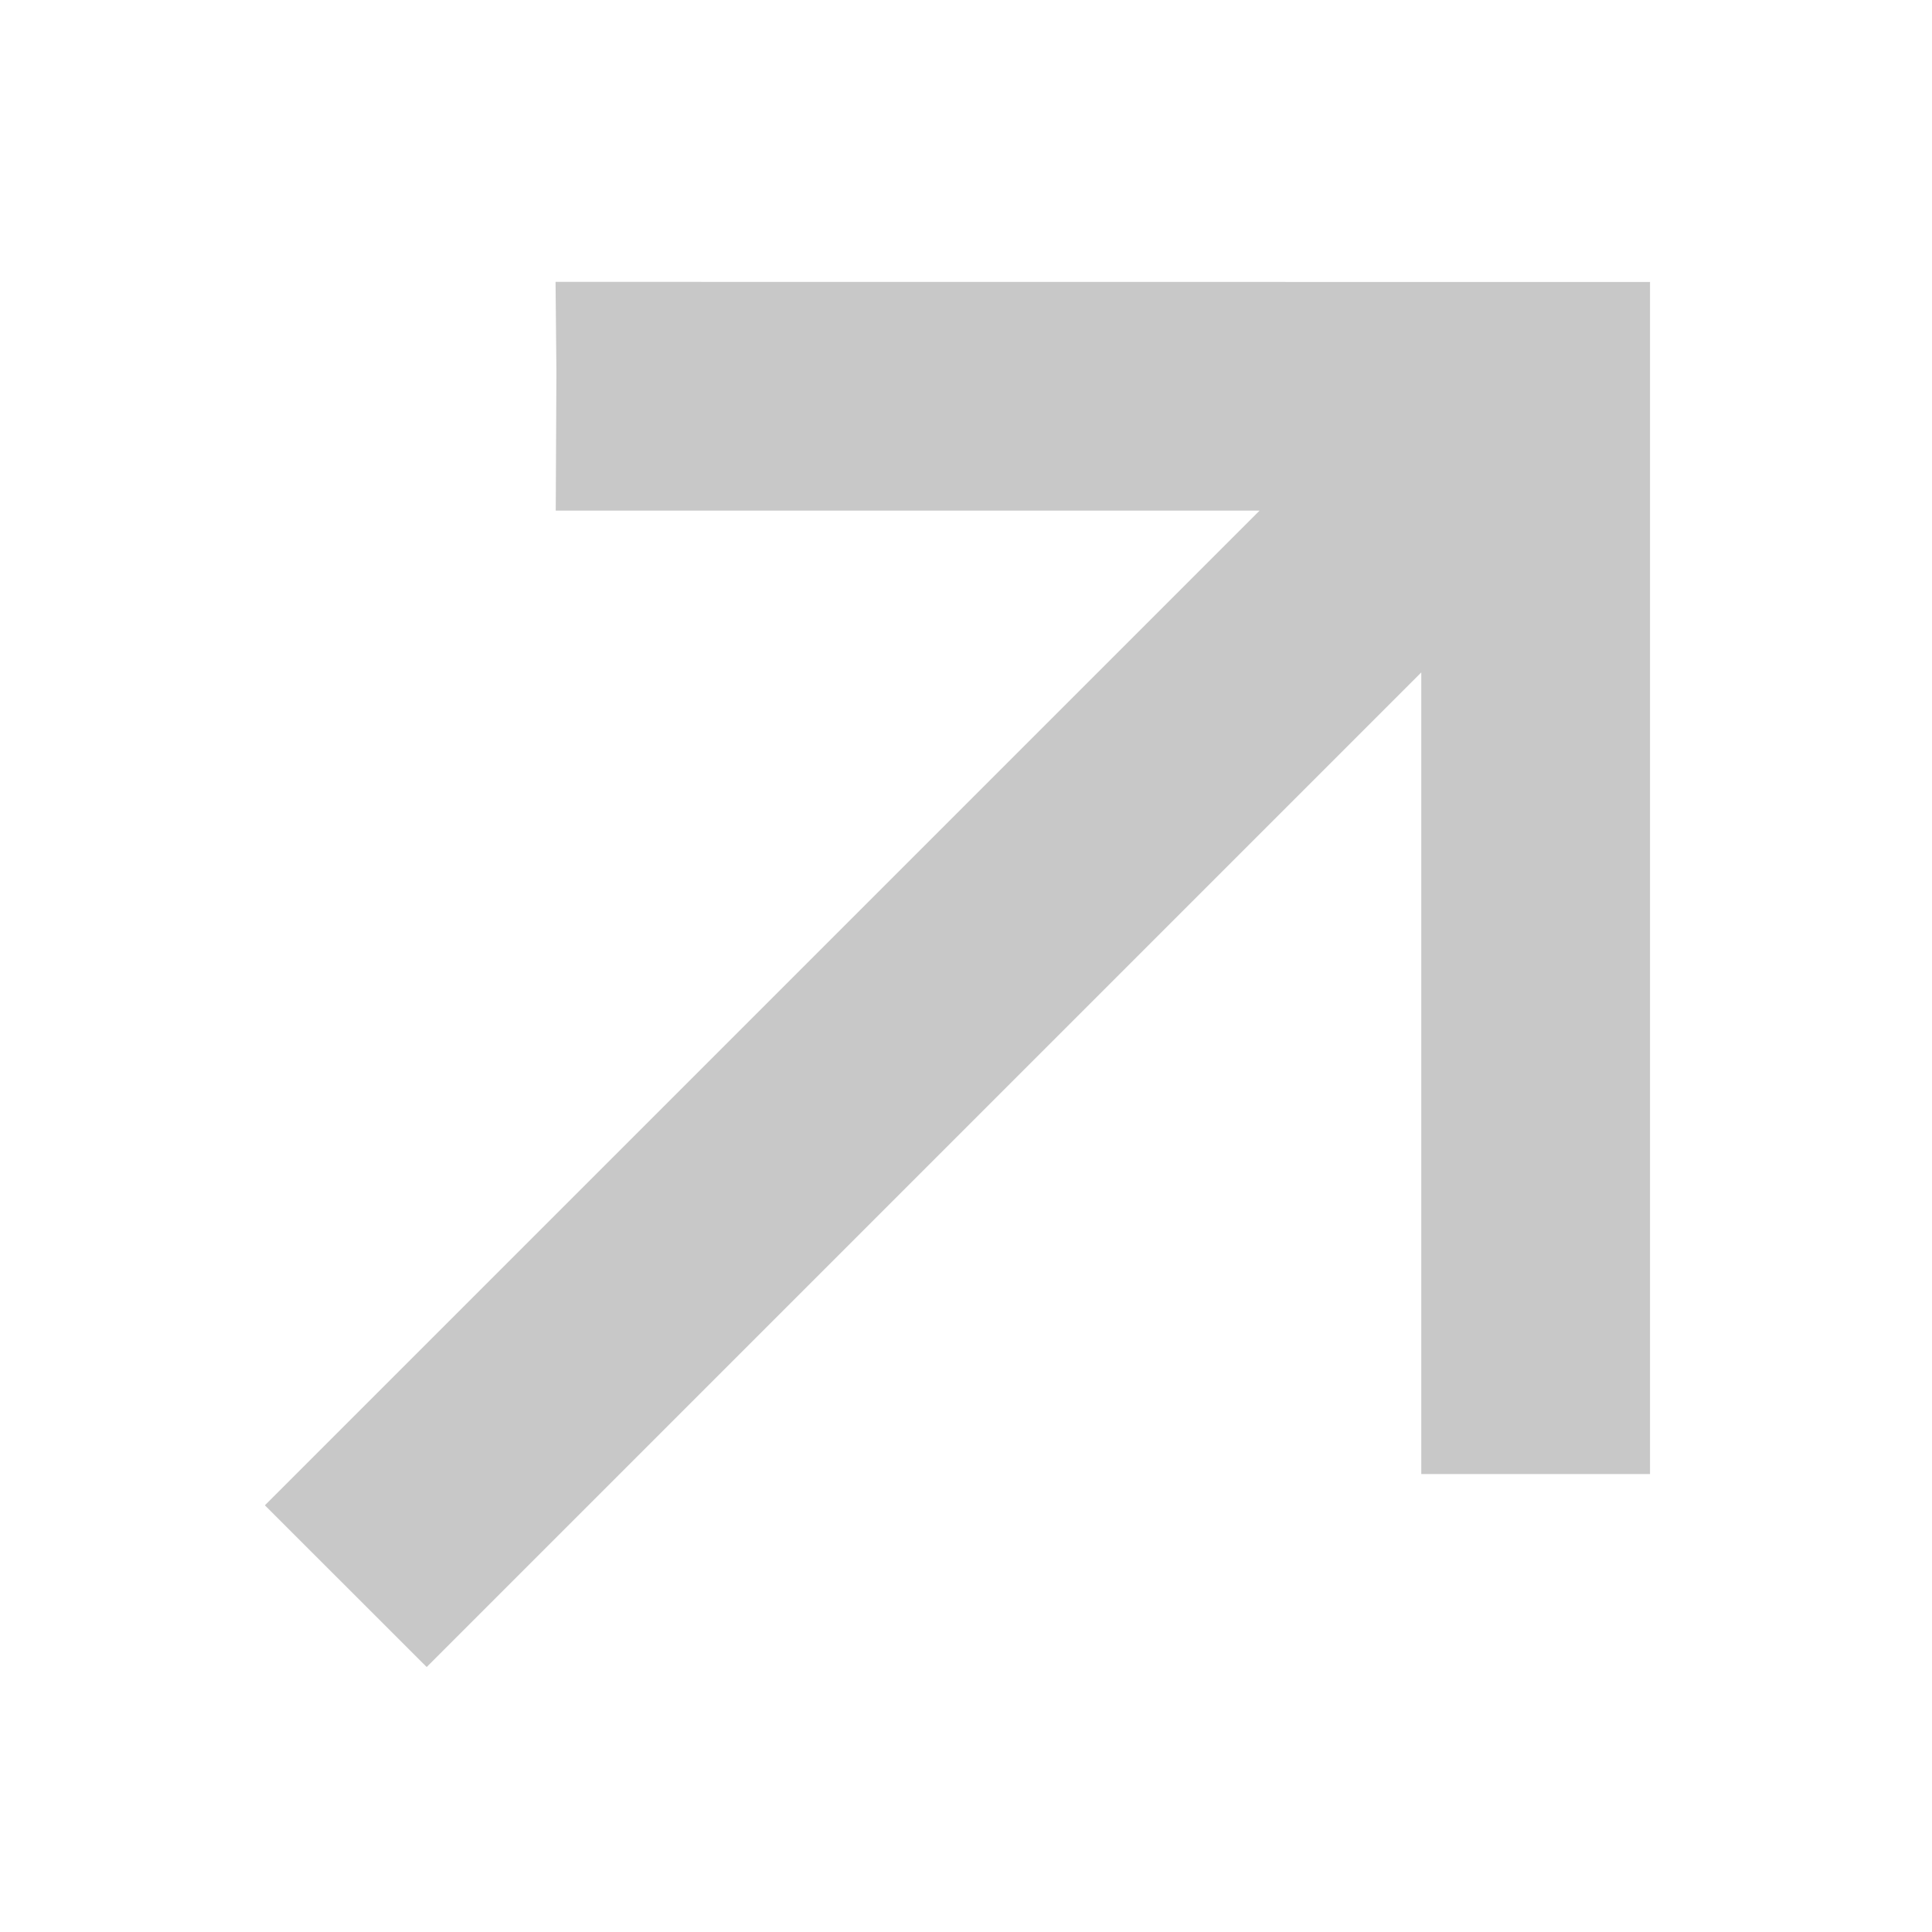 <?xml version="1.0" encoding="UTF-8"?> <svg xmlns="http://www.w3.org/2000/svg" width="20" height="20" viewBox="0 0 20 20" fill="none"><path d="M6.181 3.846L6.176 3.334L16.669 3.334V14.841H15.134V6.148C15.134 6.086 15.13 6.026 15.122 5.967L4.421 16.667L3.336 15.582L14.036 4.882C13.977 4.873 13.917 4.869 13.855 4.869H6.176L6.181 3.846Z" fill="#C8C8C8"></path><path fill-rule="evenodd" clip-rule="evenodd" d="M5.751 2.918L17.081 2.919V15.259H14.713V6.961L4.417 17.257L2.742 15.583L13.039 5.286H5.753L5.76 3.848L5.751 2.918ZM6.592 3.751L6.593 3.849L6.59 4.453H13.851C13.932 4.453 14.012 4.459 14.09 4.47L14.917 4.587L3.921 15.583L4.417 16.079L15.413 5.083L15.53 5.909C15.541 5.988 15.547 6.068 15.547 6.149V14.425H16.248V3.752L6.592 3.751Z" fill="#C8C8C8"></path></svg> 